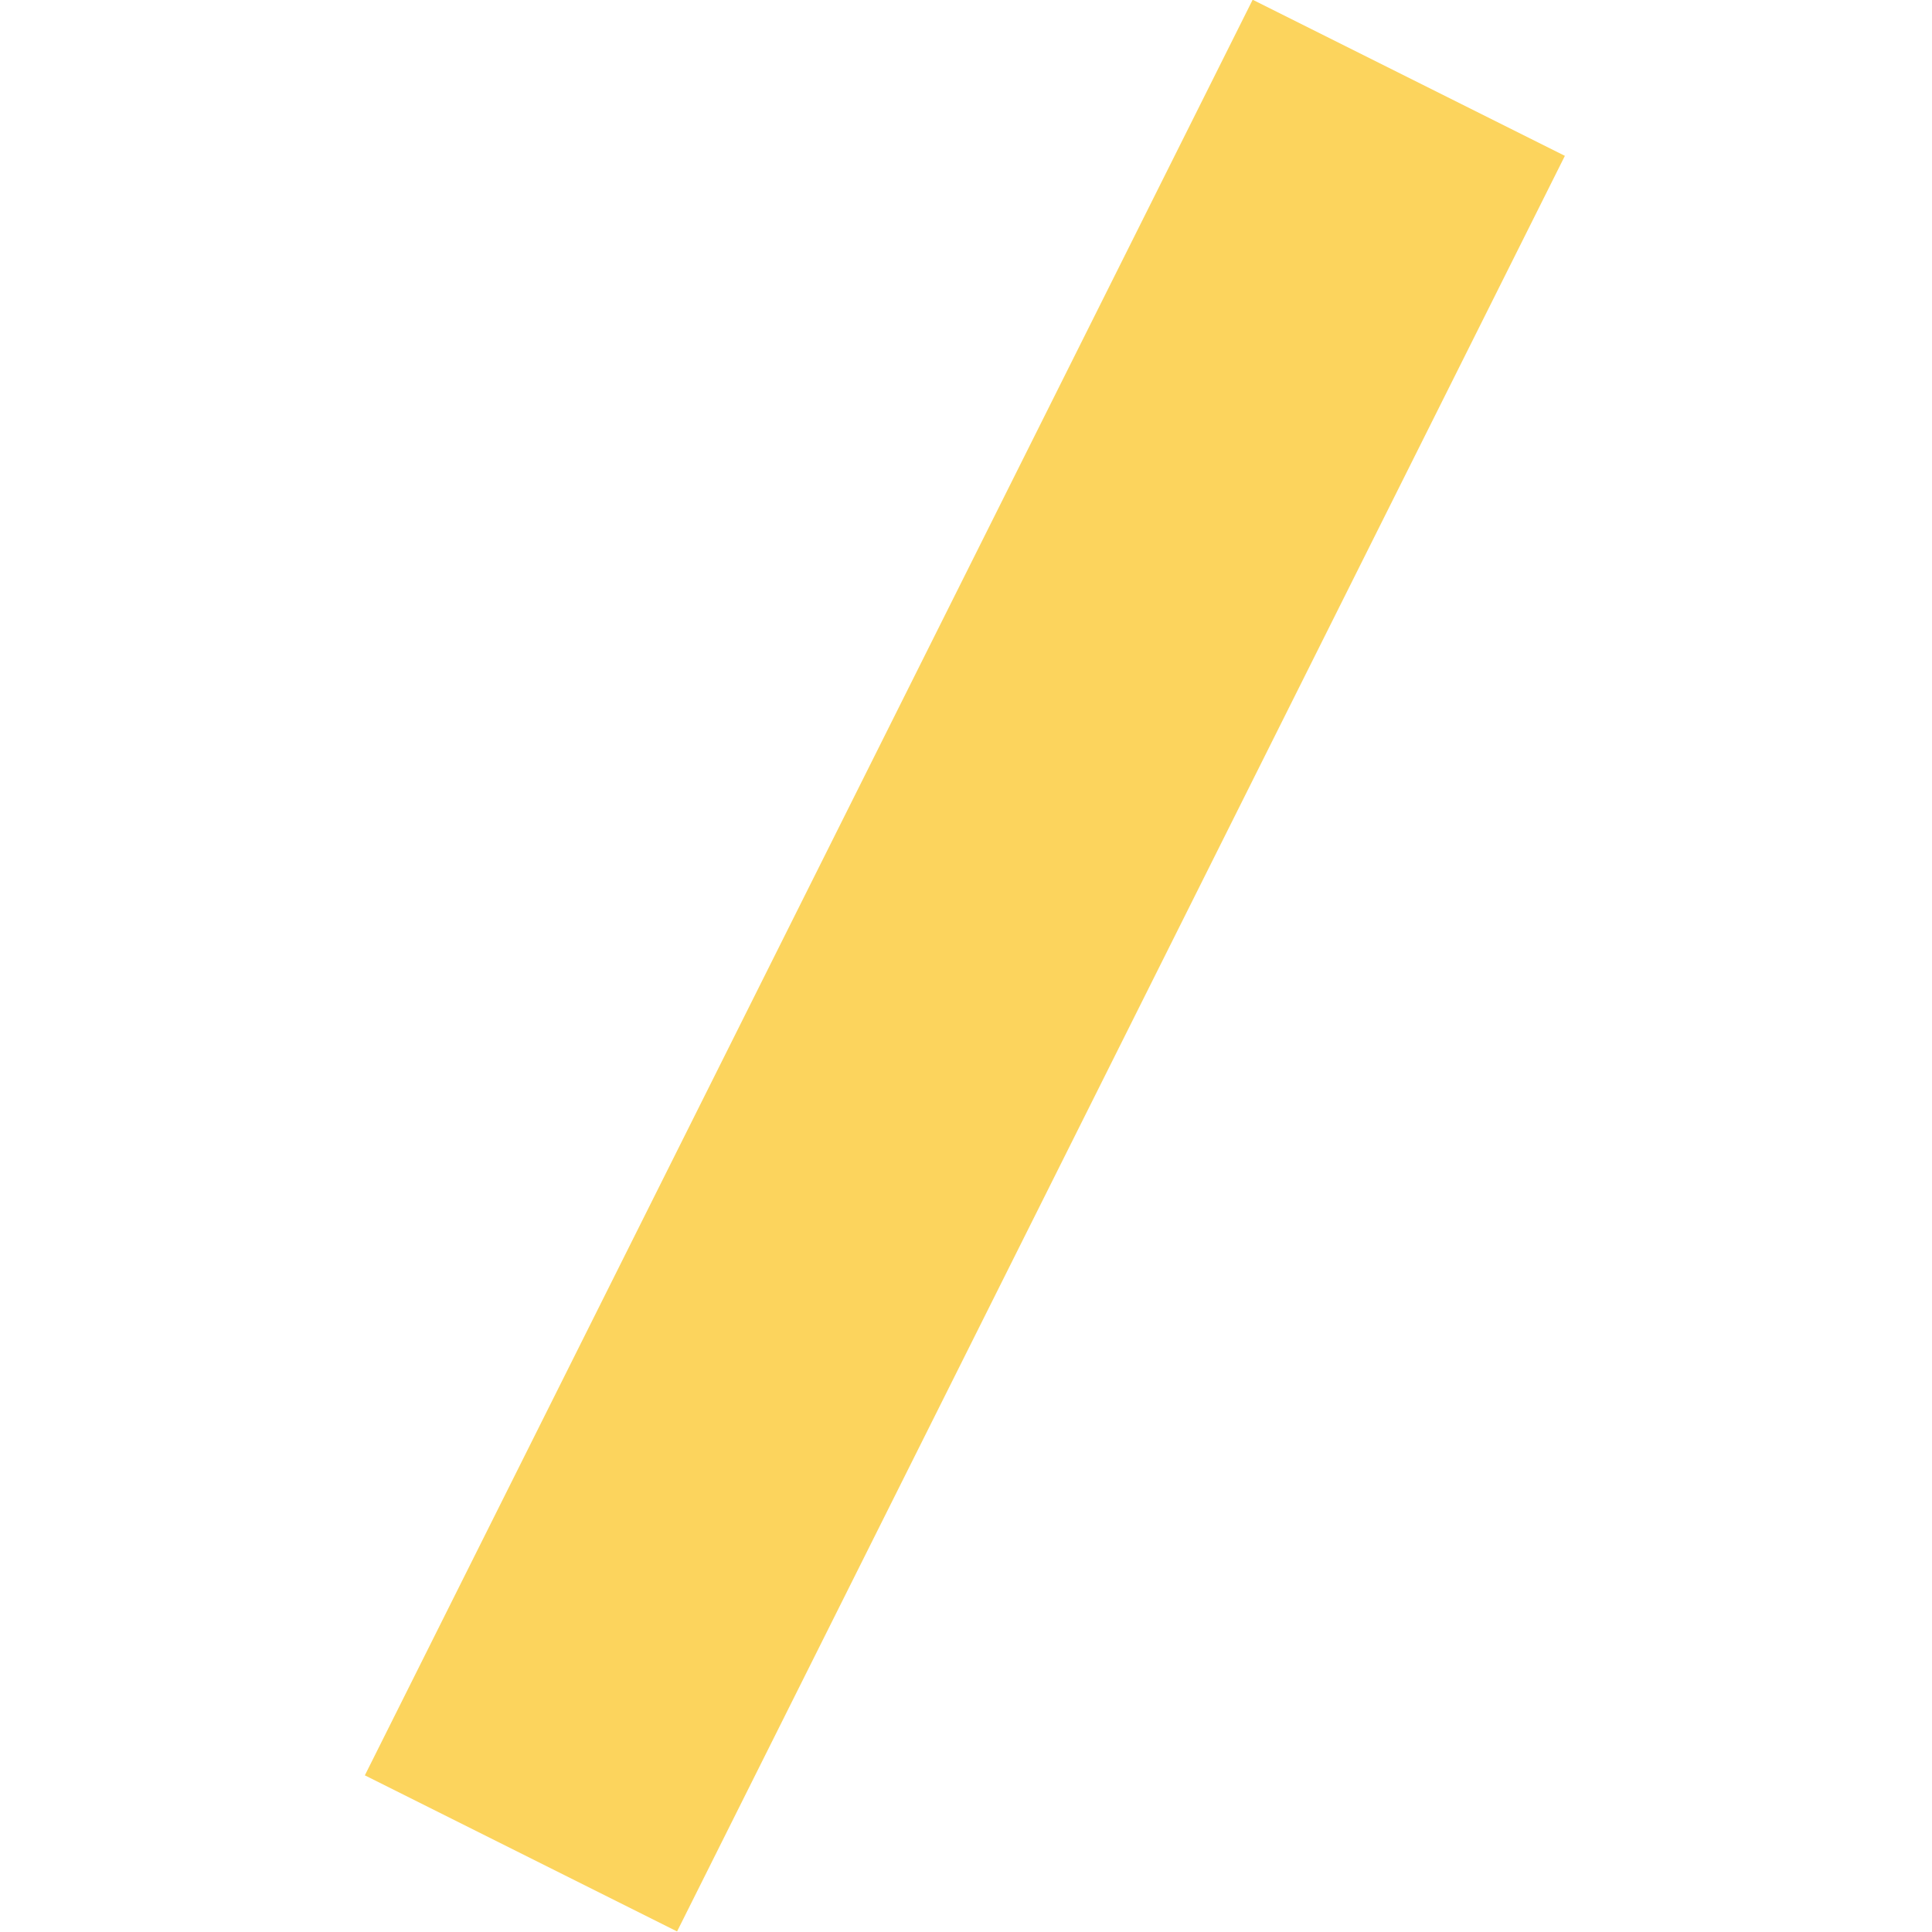 <?xml version="1.0" encoding="UTF-8" standalone="no"?>
<!DOCTYPE svg PUBLIC "-//W3C//DTD SVG 1.1//EN" "http://www.w3.org/Graphics/SVG/1.1/DTD/svg11.dtd">
<svg width="100%" height="100%" viewBox="0 0 1280 1280" version="1.1" xmlns="http://www.w3.org/2000/svg" xmlns:xlink="http://www.w3.org/1999/xlink" xml:space="preserve" xmlns:serif="http://www.serif.com/" style="fill-rule:evenodd;clip-rule:evenodd;stroke-linejoin:round;stroke-miterlimit:2;">
    <rect x="0" y="0" width="1280" height="1280" style="fill:none;"/>
    <clipPath id="_clip1">
        <rect x="0" y="0" width="1280" height="1280"/>
    </clipPath>
    <g clip-path="url(#_clip1)">
        <g transform="matrix(3.477,0,0,3.477,-4632.96,-1261.04)">
            <path d="M1571.15,362.628L1630.64,392.375L1461.47,730.709L1401.98,700.963L1571.15,362.628Z" style="fill:rgb(252,212,93);"/>
        </g>
    </g>
</svg>
